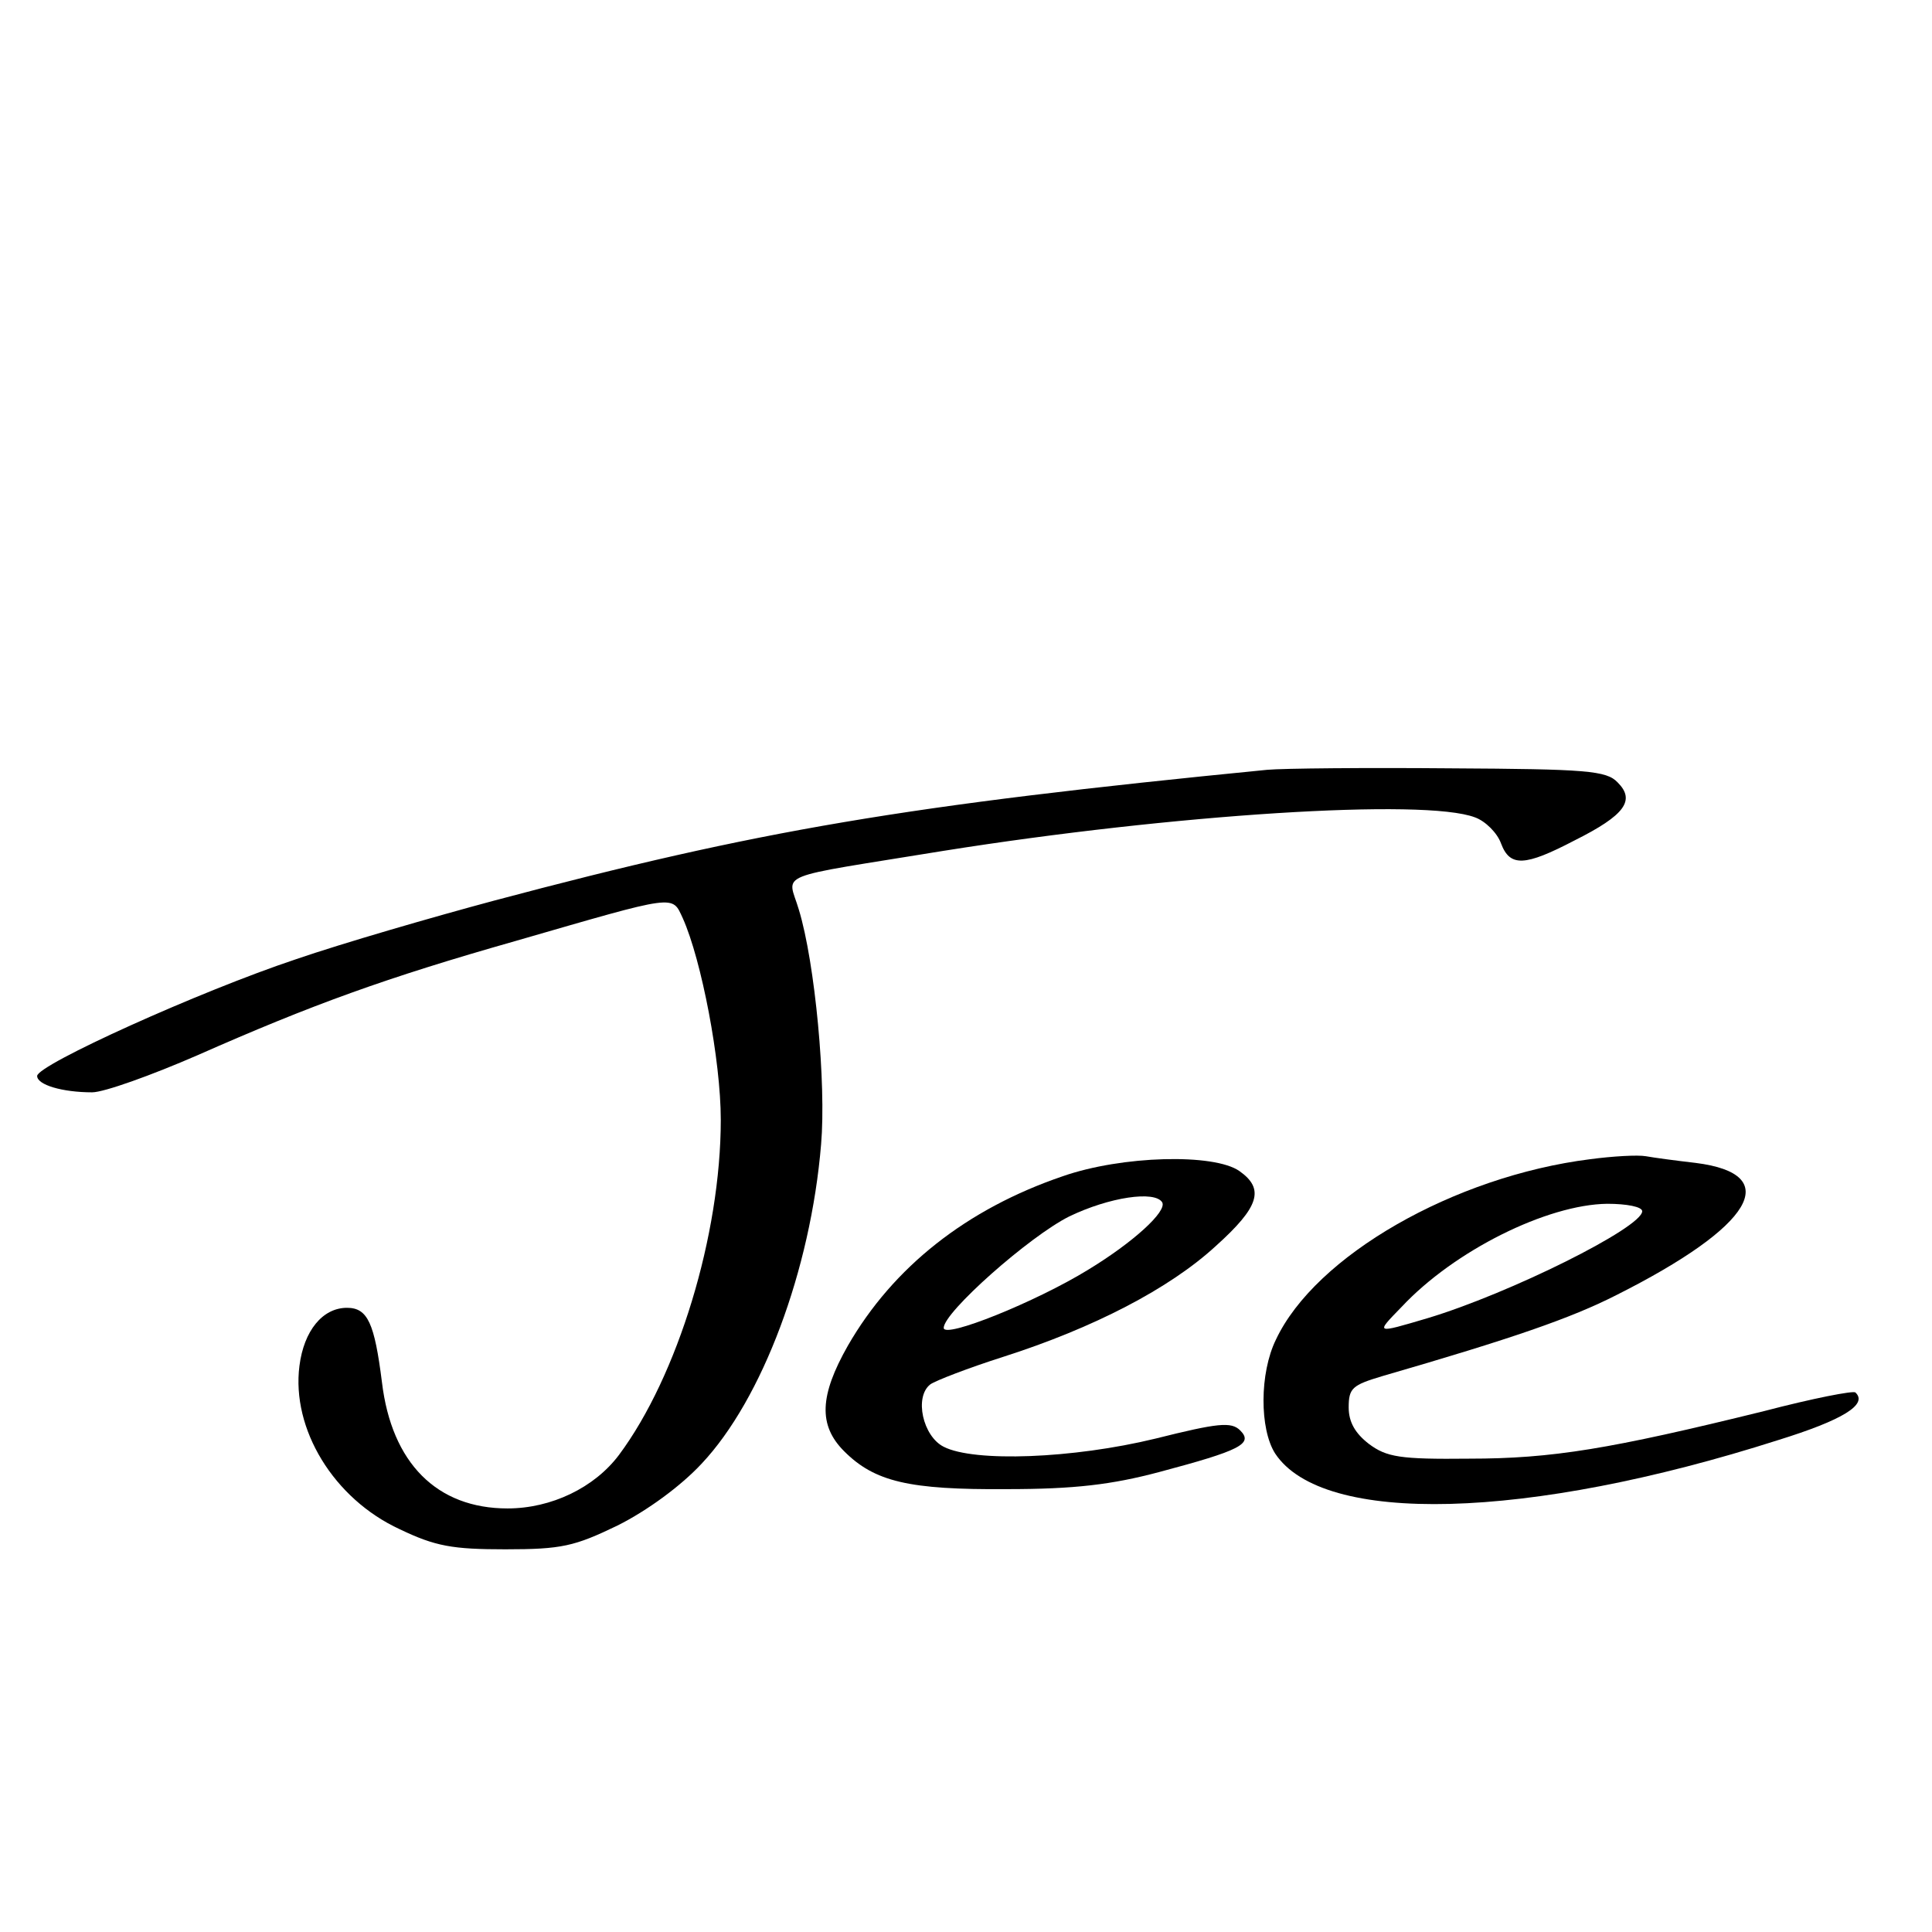 <?xml version="1.0" encoding="UTF-8" standalone="no"?>
<!DOCTYPE svg PUBLIC "-//W3C//DTD SVG 20010904//EN" "http://www.w3.org/TR/2001/REC-SVG-20010904/DTD/svg10.dtd">
<svg version="1.0" xmlns="http://www.w3.org/2000/svg" width="260pt" height="260pt" viewBox="0 0 260 260" preserveAspectRatio="xMidYMid meet">
<g transform="translate(0,260) scale(0.1,-0.1)" fill="#000000" stroke="none">
<path d="M1705 1564 c-488 -48 -683 -81 -1040 -176 -82 -22 -203 -57 -267 -79 -129 -43 -348 -142 -348 -157 0 -12 34 -22 74 -22 16 0 80 23 142 50 154 68 253 104 429 154 218 63 209 62 224 30 25 -56 51 -191 51 -271 0 -155 -58 -345 -137 -451 -33 -44 -91 -72 -150 -72 -95 0 -156 61 -169 170 -10 79 -19 100 -47 100 -33 0 -58 -31 -64 -78 -11 -85 46 -179 135 -220 48 -23 71 -27 142 -27 76 0 93 4 151 32 40 20 85 53 113 83 82 87 147 261 161 430 7 81 -8 244 -30 316 -15 51 -38 41 195 79 308 49 647 71 715 45 14 -5 30 -21 35 -35 12 -32 32 -31 99 4 68 34 82 54 58 78 -15 16 -42 18 -225 19 -114 1 -225 0 -247 -2z"/>
<path d="M2140 1040 c-183 -23 -370 -130 -423 -243 -22 -45 -22 -120 -1 -153 64 -97 339 -90 677 18 87 27 121 48 104 64 -2 3 -58 -8 -123 -25 -207 -51 -285 -64 -397 -64 -93 -1 -111 2 -135 20 -18 14 -27 29 -27 49 0 26 5 30 45 42 176 51 254 78 315 109 185 93 226 163 107 178 -26 3 -56 7 -67 9 -11 2 -45 0 -75 -4z m70 -70 c0 -22 -179 -111 -289 -144 -71 -21 -70 -21 -35 15 71 76 196 138 277 139 26 0 47 -4 47 -10z"/>
<path d="M1430 1017 c-129 -44 -228 -122 -289 -228 -38 -67 -40 -107 -5 -142 41 -41 87 -52 219 -51 91 0 141 6 205 23 109 29 127 38 109 56 -12 12 -30 10 -114 -11 -111 -27 -244 -32 -285 -11 -28 14 -40 67 -18 84 7 5 51 22 98 37 122 39 224 92 286 149 59 53 66 77 32 101 -34 24 -158 21 -238 -7z m134 -35 c7 -12 -39 -54 -100 -91 -70 -43 -194 -93 -194 -78 0 21 115 123 169 150 54 26 115 35 125 19z"/>
</g>
</svg>